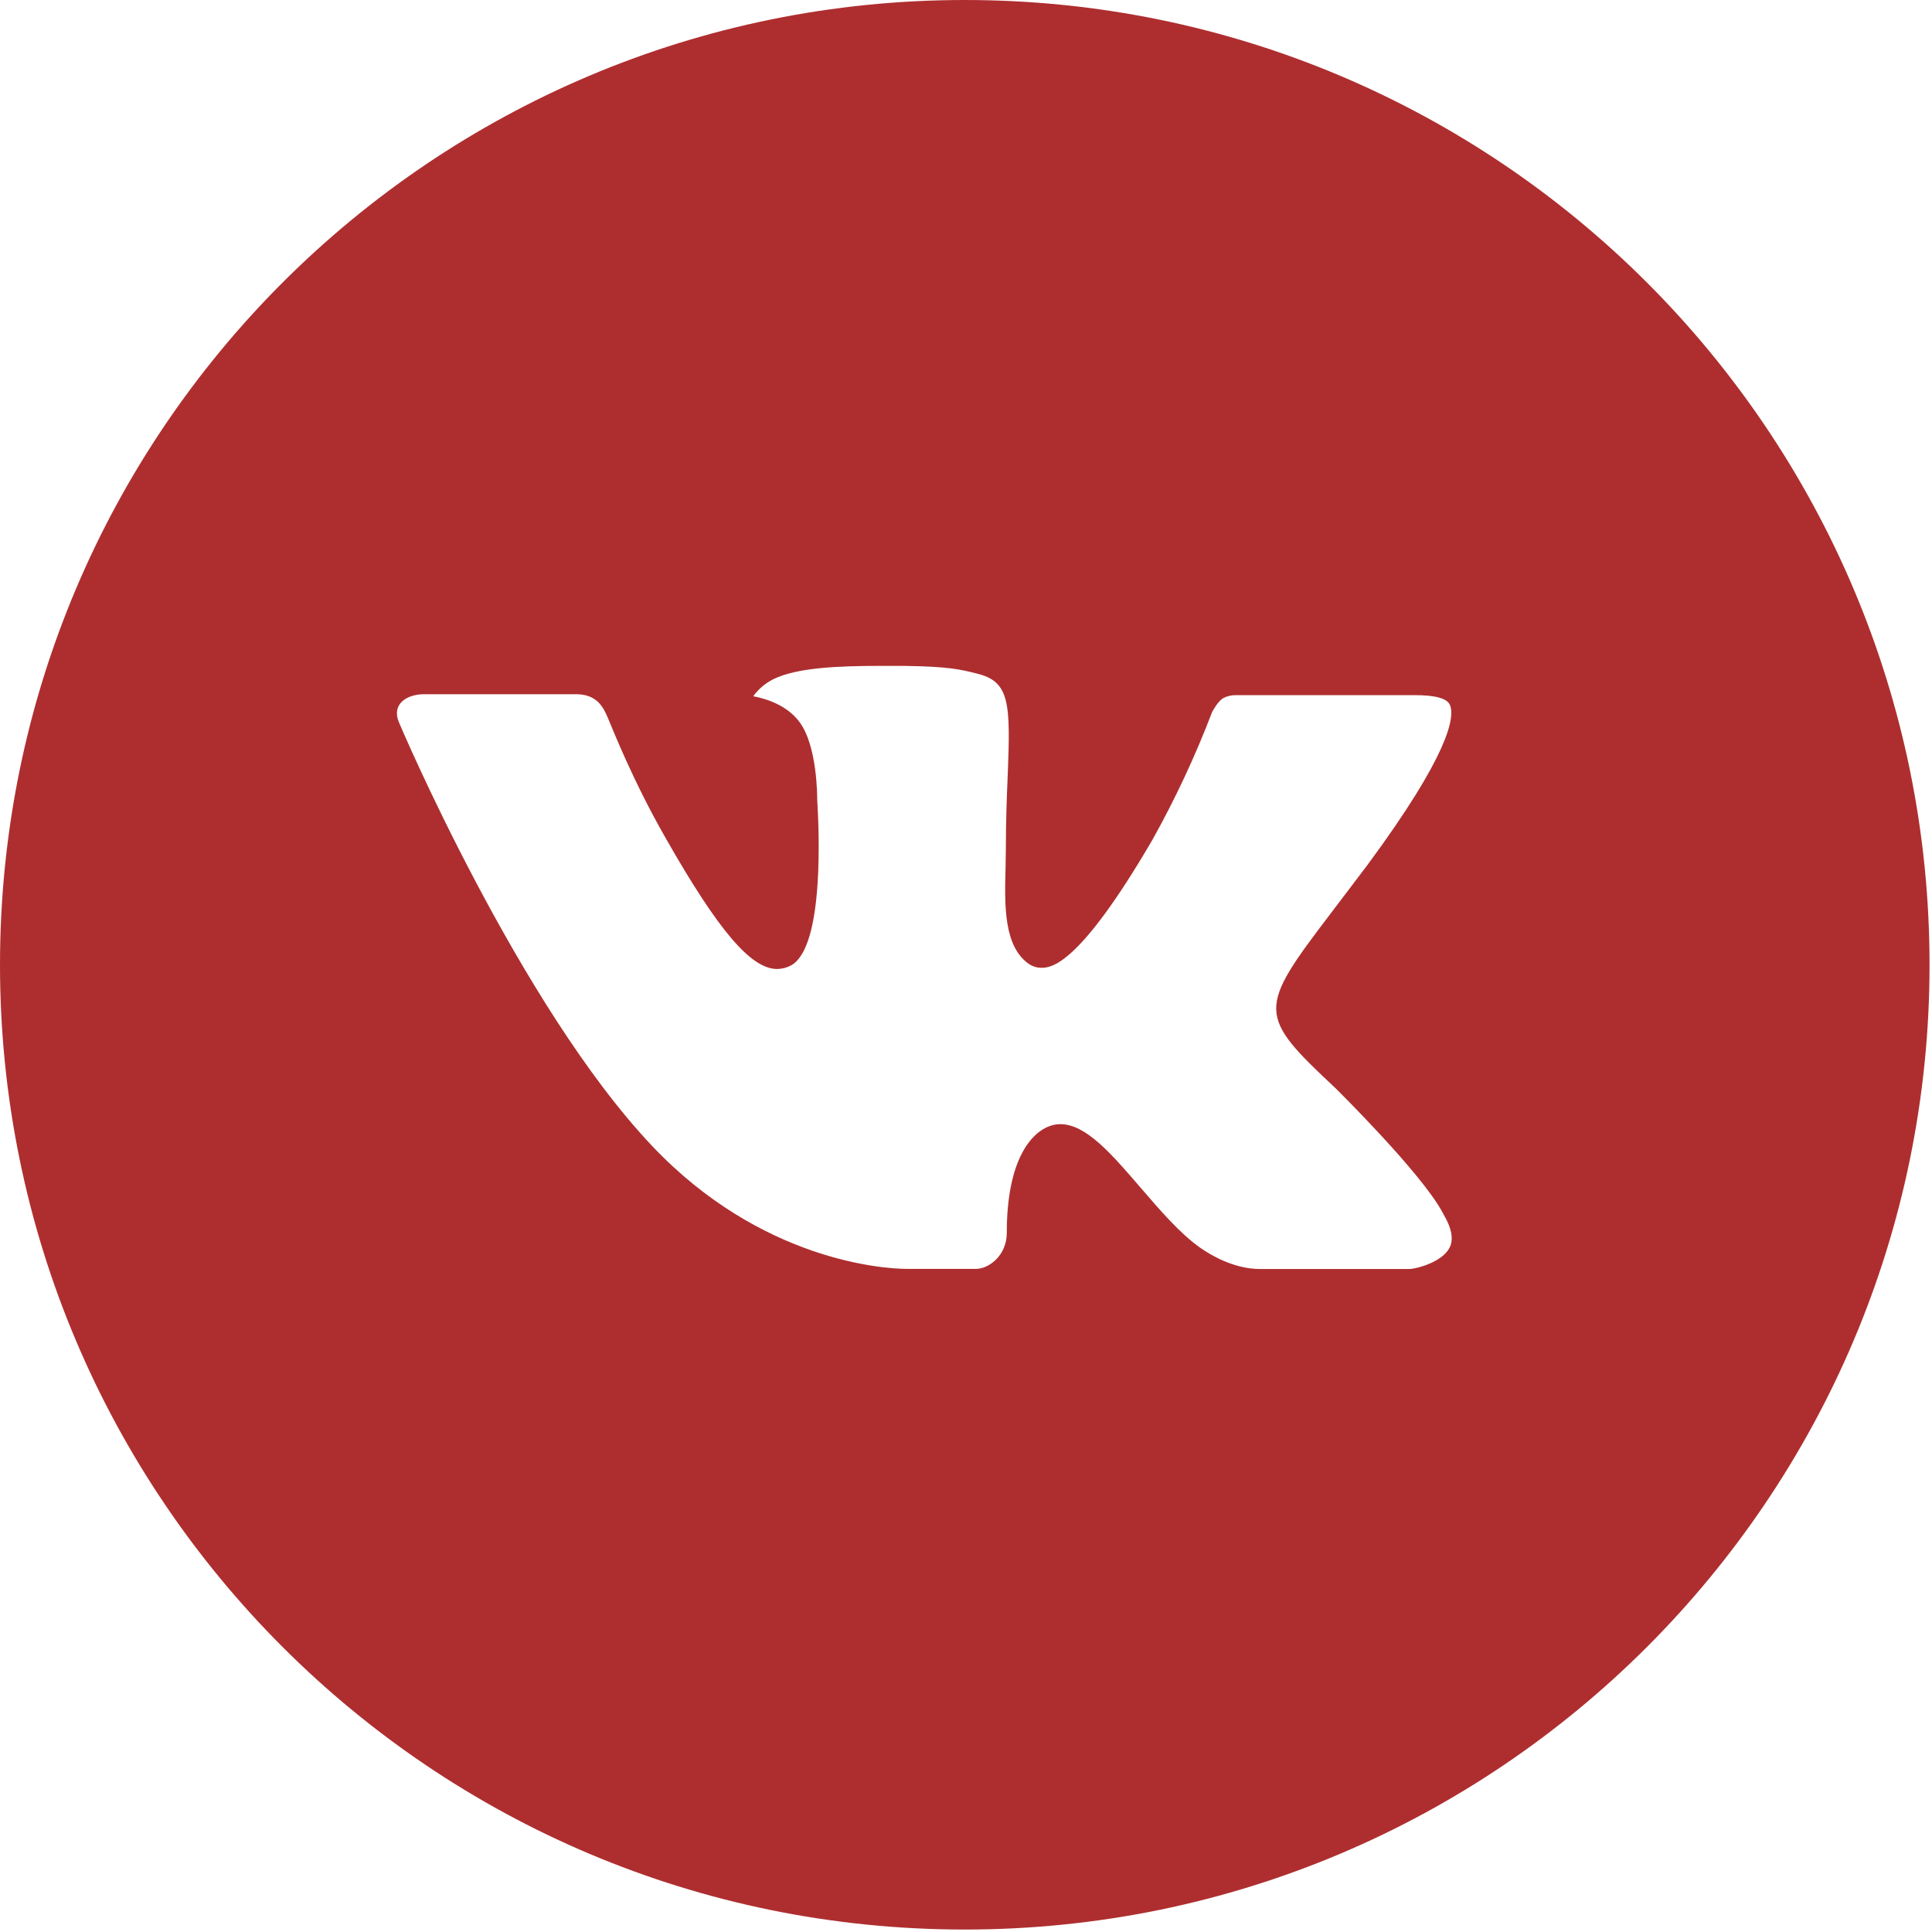 <?xml version="1.0" encoding="UTF-8"?> <svg xmlns="http://www.w3.org/2000/svg" width="118" height="118" viewBox="0 0 118 118" fill="none"><path d="M58.925 0C26.381 0 0 26.381 0 58.925C0 91.469 26.381 117.85 58.925 117.85C91.469 117.85 117.85 91.469 117.85 58.925C117.85 26.381 91.469 0 58.925 0ZM81.587 66.481C81.587 66.481 86.798 71.625 88.081 74.012C88.117 74.061 88.136 74.111 88.148 74.135C88.67 75.013 88.793 75.694 88.535 76.204C88.105 77.051 86.632 77.468 86.129 77.505H76.922C76.283 77.505 74.945 77.339 73.325 76.222C72.079 75.35 70.851 73.92 69.654 72.527C67.868 70.452 66.321 68.66 64.762 68.66C64.564 68.66 64.367 68.691 64.179 68.752C63.001 69.132 61.491 70.814 61.491 75.295C61.491 76.695 60.386 77.499 59.606 77.499H55.389C53.953 77.499 46.471 76.995 39.842 70.004C31.727 61.442 24.423 44.267 24.362 44.108C23.901 42.997 24.853 42.401 25.89 42.401H35.189C36.429 42.401 36.834 43.156 37.117 43.825C37.448 44.605 38.663 47.705 40.658 51.191C43.893 56.875 45.876 59.183 47.465 59.183C47.763 59.179 48.056 59.103 48.319 58.962C50.393 57.808 50.007 50.412 49.914 48.877C49.914 48.589 49.908 45.569 48.846 44.12C48.085 43.071 46.79 42.672 46.005 42.524C46.322 42.085 46.741 41.73 47.226 41.487C48.65 40.775 51.216 40.67 53.763 40.67H55.181C57.943 40.707 58.655 40.885 59.655 41.137C61.681 41.622 61.724 42.929 61.546 47.404C61.491 48.675 61.435 50.111 61.435 51.805C61.435 52.173 61.417 52.566 61.417 52.983C61.356 55.261 61.282 57.845 62.89 58.907C63.1 59.038 63.342 59.108 63.59 59.109C64.148 59.109 65.83 59.109 70.385 51.295C71.789 48.78 73.01 46.167 74.037 43.476C74.129 43.316 74.399 42.825 74.718 42.635C74.954 42.515 75.215 42.453 75.479 42.457H86.411C87.602 42.457 88.418 42.635 88.572 43.095C88.842 43.825 88.522 46.054 83.532 52.812L81.304 55.752C76.781 61.681 76.781 61.982 81.587 66.481V66.481Z" fill="#AE2E2F"></path></svg> 